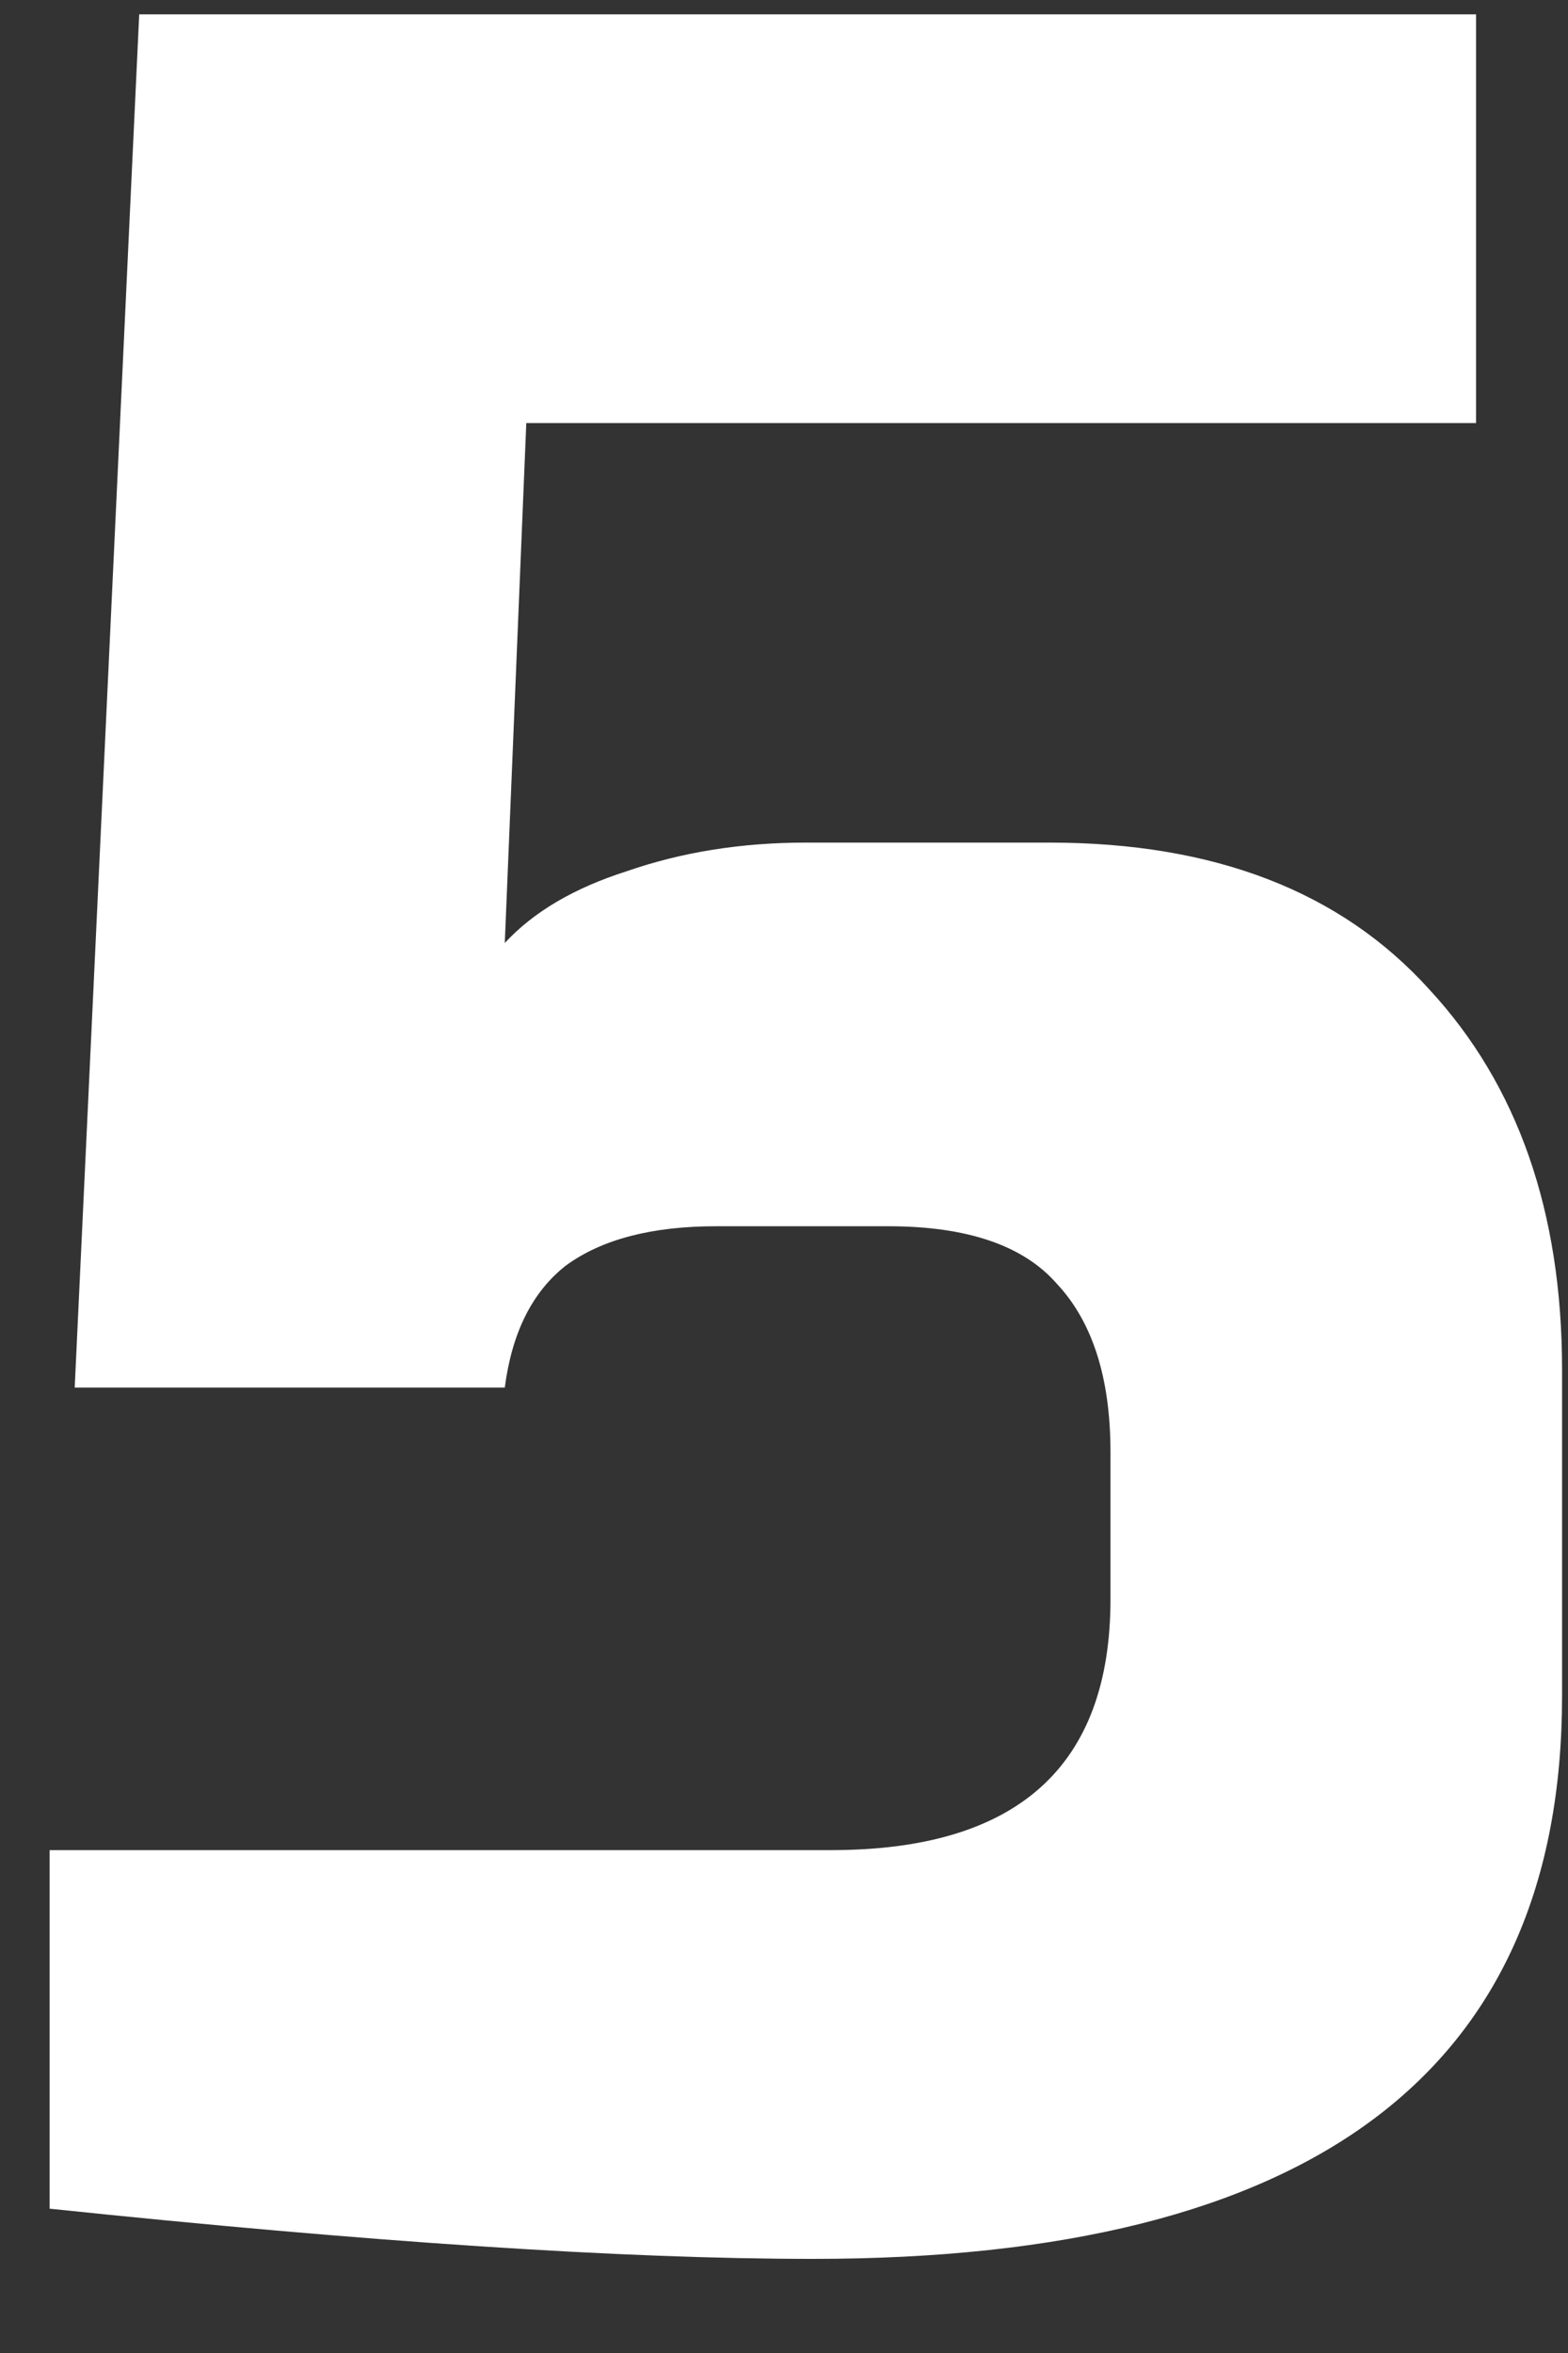 <svg xmlns="http://www.w3.org/2000/svg" width="14" height="21" viewBox="0 0 14 21" fill="none"><rect x="0" y="0" width="14" height="21" fill="#333333" stroke="none"/><path d="M7.419 16.512C9.083 16.512 9.915 15.765 9.915 14.272V12.96C9.915 12.299 9.755 11.797 9.435 11.456C9.136 11.115 8.635 10.944 7.931 10.944H6.395C5.819 10.944 5.371 11.061 5.051 11.296C4.752 11.531 4.571 11.893 4.507 12.384H0.667L1.243 0.128H13.179V3.776H4.699L4.507 8.416C4.763 8.139 5.126 7.925 5.595 7.776C6.086 7.605 6.619 7.52 7.195 7.52H9.371C10.843 7.52 11.974 7.957 12.763 8.832C13.552 9.685 13.947 10.816 13.947 12.224V15.136C13.947 18.485 11.718 20.16 7.259 20.16C5.574 20.16 3.302 20.011 0.443 19.712V16.512H7.419Z" fill="white"></path></svg>